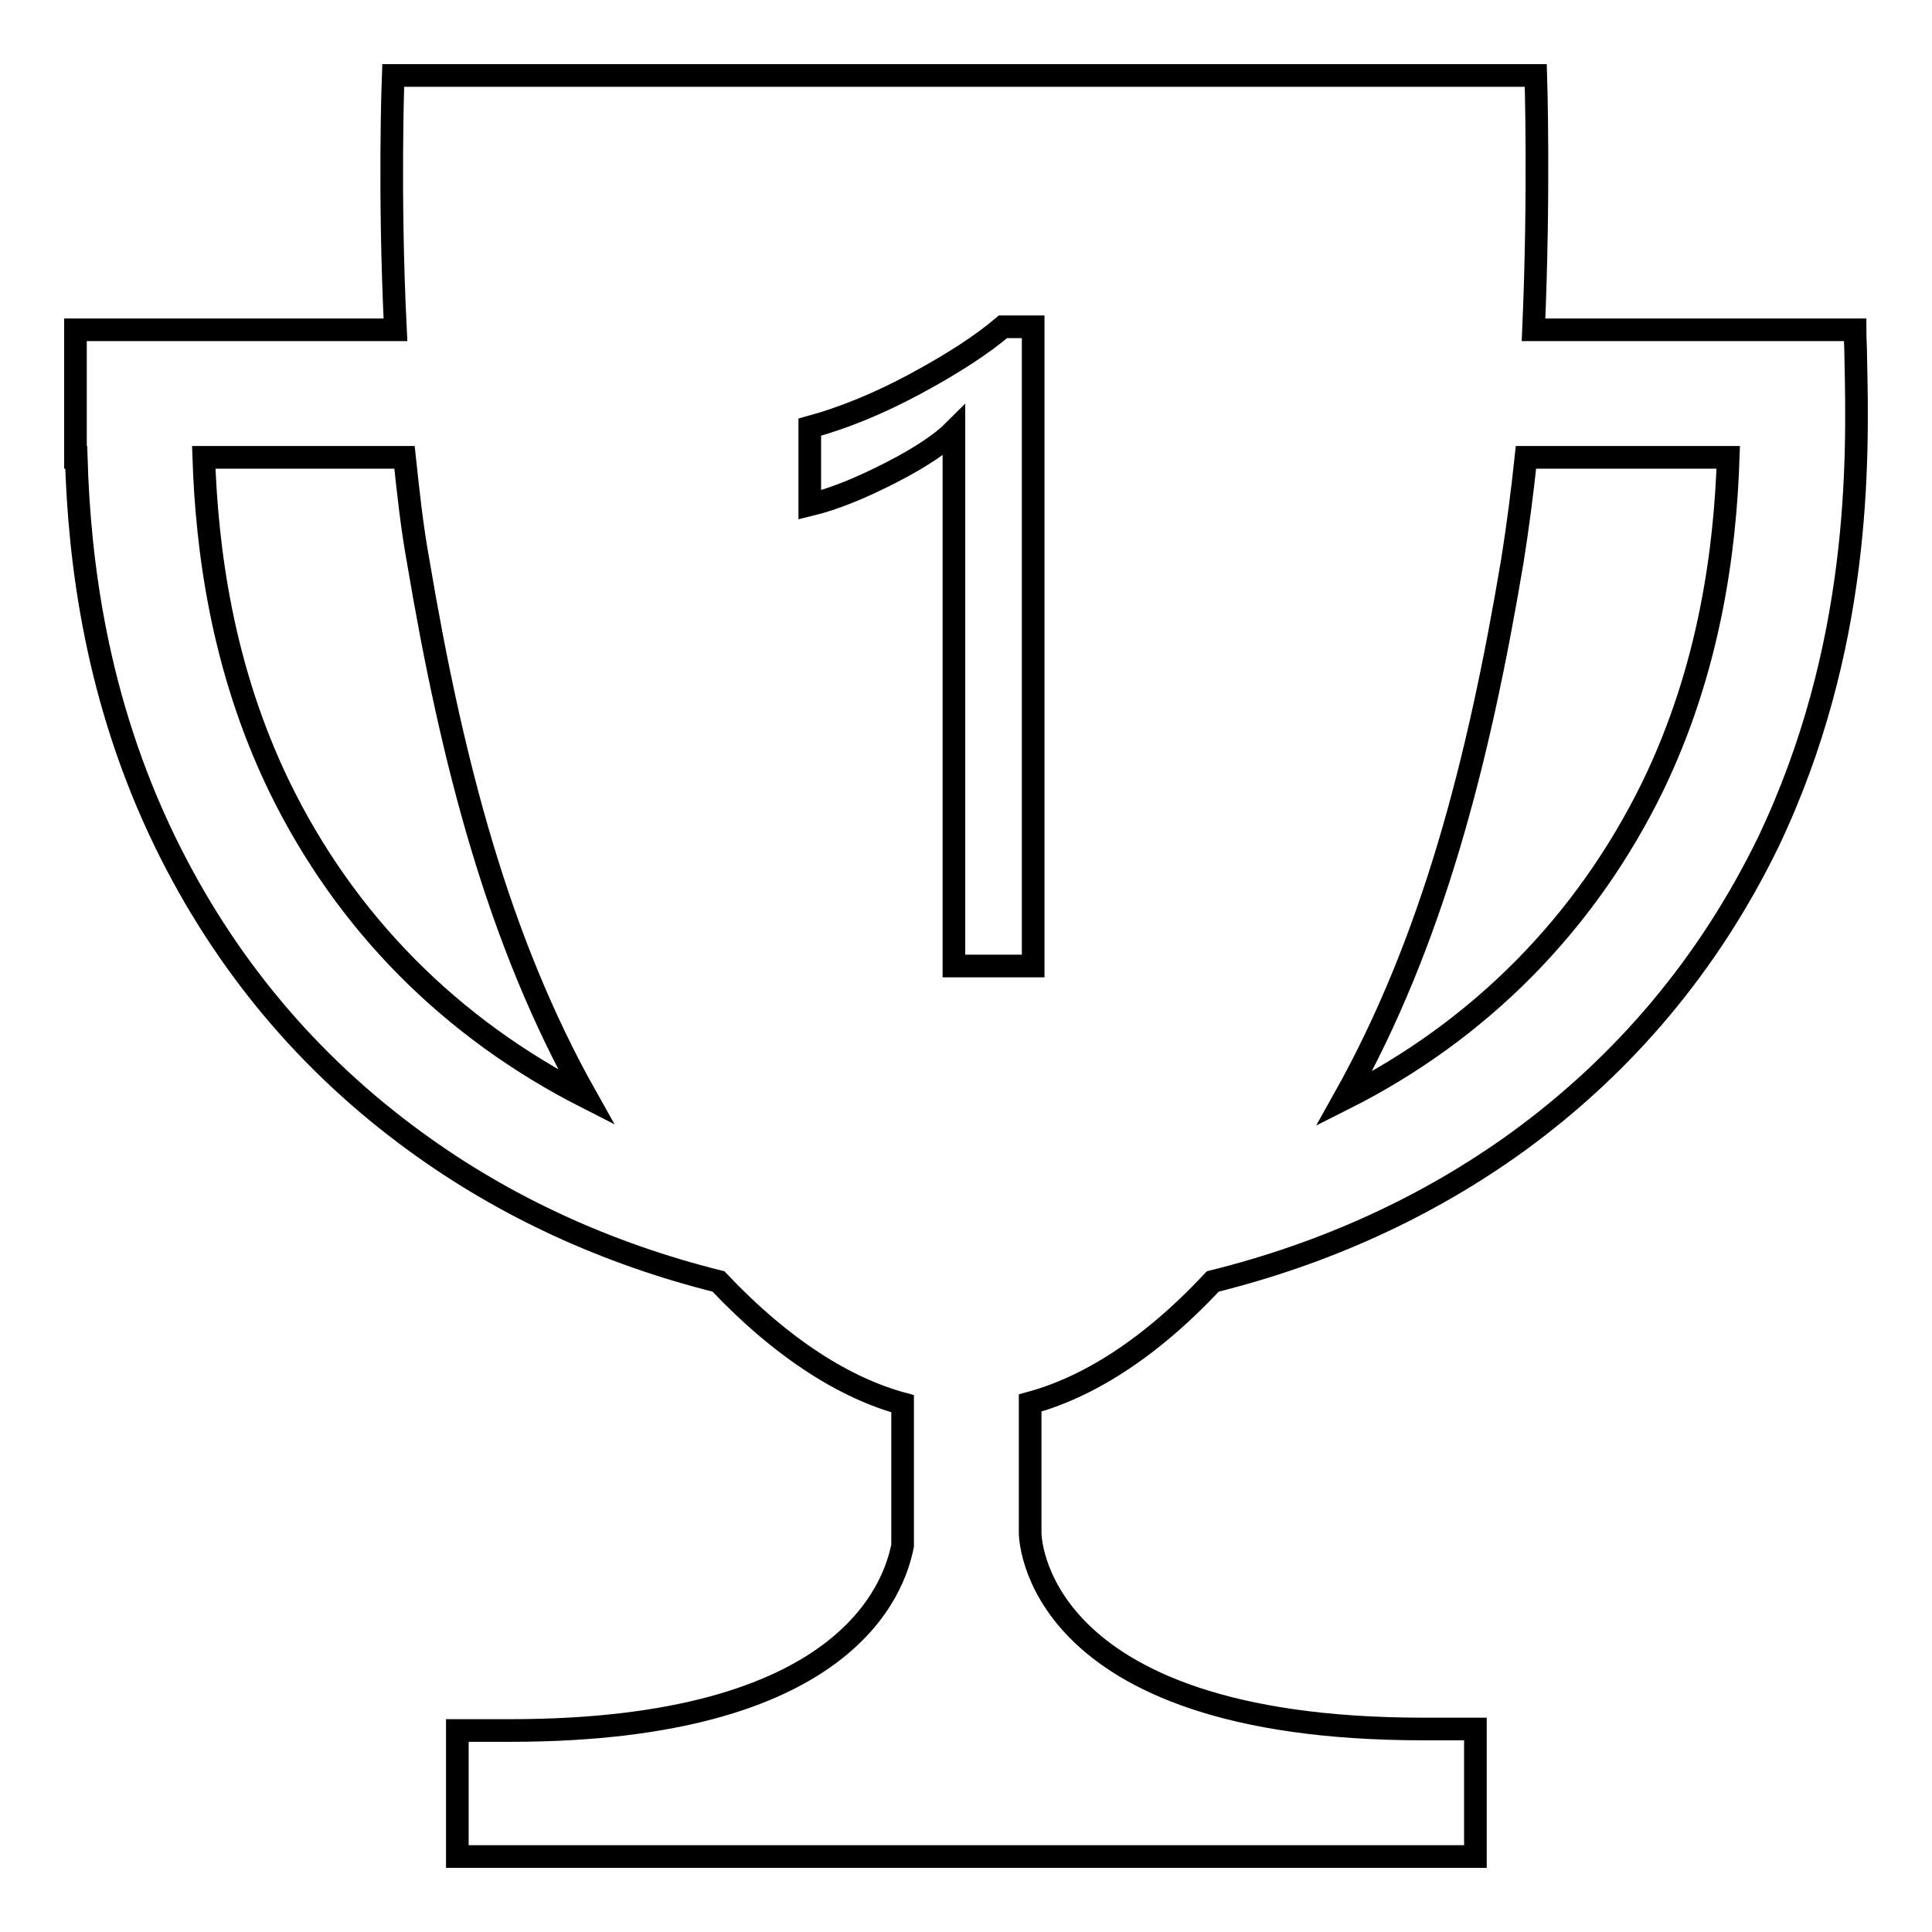 <?xml version="1.0" encoding="utf-8"?>
<!-- Svg Vector Icons : http://www.onlinewebfonts.com/icon -->
<!DOCTYPE svg PUBLIC "-//W3C//DTD SVG 1.1//EN" "http://www.w3.org/Graphics/SVG/1.1/DTD/svg11.dtd">
<svg version="1.1" xmlns="http://www.w3.org/2000/svg" xmlns:xlink="http://www.w3.org/1999/xlink" x="0px" y="0px" viewBox="0 0 256 256" enable-background="new 0 0 256 256" xml:space="preserve">
<g> <path stroke-width="3" fill-opacity="0" stroke="#000000"  d="M245.9,47.6c0-1.5-0.1-2.8-0.1-3.9h-42.6c0.8-18.2,0.3-33.7,0.3-33.7h-75.1c-0.2,0-0.4,0-0.5,0 c-0.2,0-0.4,0-0.5,0H52.1c0,0-0.6,15.5,0.3,33.7H10.1H10v10.8v0.2v5.9h0.1c0.4,13.7,2.6,32.1,11.8,51c7.8,16,18.9,29.3,33.2,39.7 c11.8,8.6,25.3,14.8,40.1,18.5c8.6,9.1,17,14.2,24.4,16.2v18.8c-1.1,5.6-7.4,24.5-52,24.5h-7V246h134.9v-16.9h-6.9 c-52.3,0-52.1-26-52.1-26v-17.2c7.4-2,15.7-7,24.2-16.1c14.9-3.7,28.5-9.9,40.4-18.5c14.3-10.4,25.4-23.7,33.2-39.7 C246.6,85.8,246.2,61,245.9,47.6L245.9,47.6z M37,104.2c-7.6-15.7-9.6-31.5-10-43.6h26.6c0.5,4.7,1,9.3,1.8,13.7 c4.5,26.7,10.6,50.3,22.3,71.1C59.8,136.3,45.8,122.3,37,104.2L37,104.2z M219,104.2c-8.9,18.2-23,32.4-40.9,41.4 c11.7-20.9,17.8-44.5,22.3-71.3c0.7-4.4,1.3-9,1.8-13.7H229C228.6,72.7,226.6,88.5,219,104.2L219,104.2z M126.4,128V57.1 c-1.6,1.6-4.4,3.5-8.3,5.5c-3.9,2-7.5,3.5-10.8,4.3V56.6c4.4-1.2,9.1-3.1,14.1-5.8c5-2.7,8.8-5.2,11.5-7.5h4V128H126.4z"/></g>
</svg>
